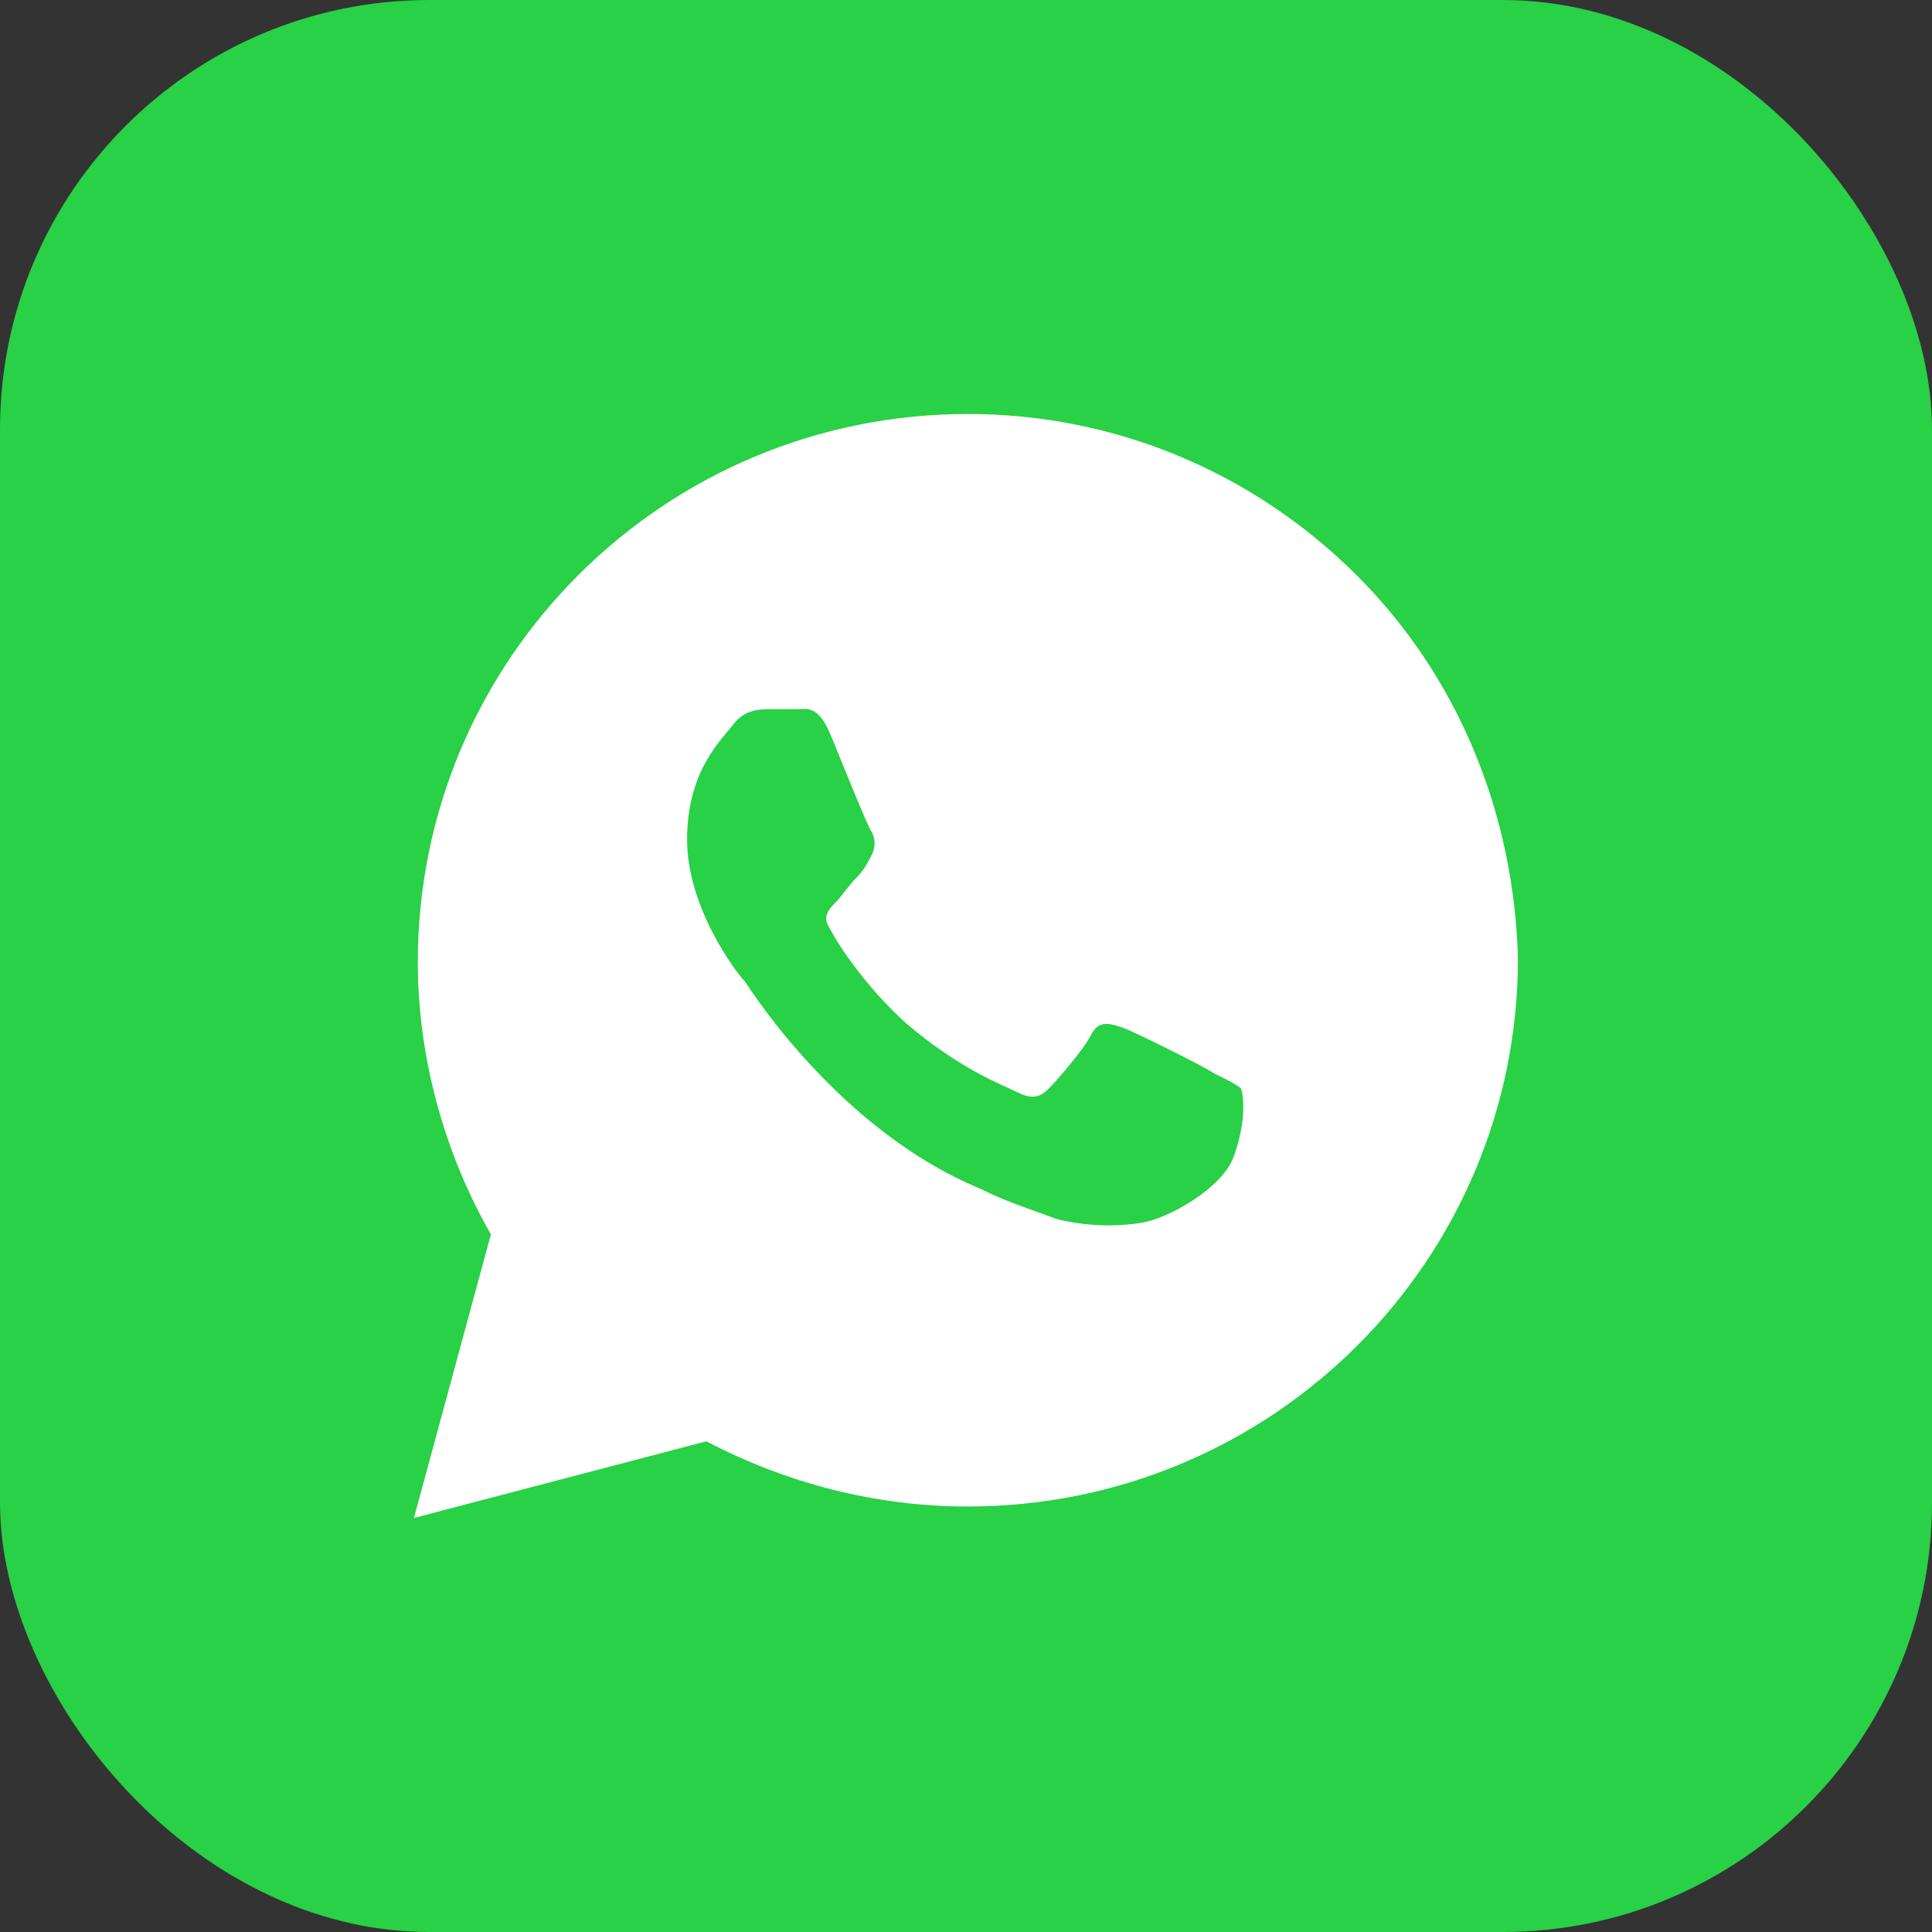 <svg width="54" height="54" viewBox="0 0 54 54" fill="none" xmlns="http://www.w3.org/2000/svg">
<rect x="0" y="0" width="54" height="54" fill="#333333" stroke="none"/>
<rect width="54" height="54" rx="12" fill="#28D146"/>
<path d="M37.912 16.071C35.009 13.178 31.138 11.571 27.053 11.571C18.559 11.571 11.678 18.428 11.678 26.893C11.678 29.571 12.43 32.25 13.721 34.5L11.57 42.428L19.742 40.285C22 41.464 24.472 42.107 27.053 42.107C35.547 42.107 42.427 35.25 42.427 26.785C42.32 22.821 40.815 18.964 37.912 16.071ZM34.471 32.357C34.149 33.214 32.644 34.071 31.891 34.178C31.246 34.286 30.386 34.286 29.526 34.071C28.988 33.857 28.235 33.643 27.375 33.214C23.505 31.607 21.032 27.75 20.817 27.428C20.602 27.214 19.204 25.393 19.204 23.464C19.204 21.536 20.172 20.678 20.494 20.25C20.817 19.821 21.247 19.821 21.569 19.821C21.784 19.821 22.107 19.821 22.322 19.821C22.537 19.821 22.859 19.714 23.182 20.464C23.505 21.214 24.257 23.143 24.365 23.25C24.472 23.464 24.472 23.678 24.365 23.893C24.257 24.107 24.15 24.321 23.935 24.535C23.72 24.75 23.505 25.071 23.397 25.178C23.182 25.393 22.967 25.607 23.182 25.928C23.397 26.357 24.15 27.536 25.332 28.607C26.838 29.893 28.02 30.321 28.45 30.536C28.88 30.75 29.096 30.643 29.31 30.428C29.526 30.214 30.278 29.357 30.493 28.928C30.708 28.5 31.031 28.607 31.353 28.714C31.676 28.821 33.611 29.786 33.934 30C34.364 30.214 34.579 30.321 34.686 30.428C34.794 30.75 34.794 31.5 34.471 32.357Z" fill="white"/>
</svg>
